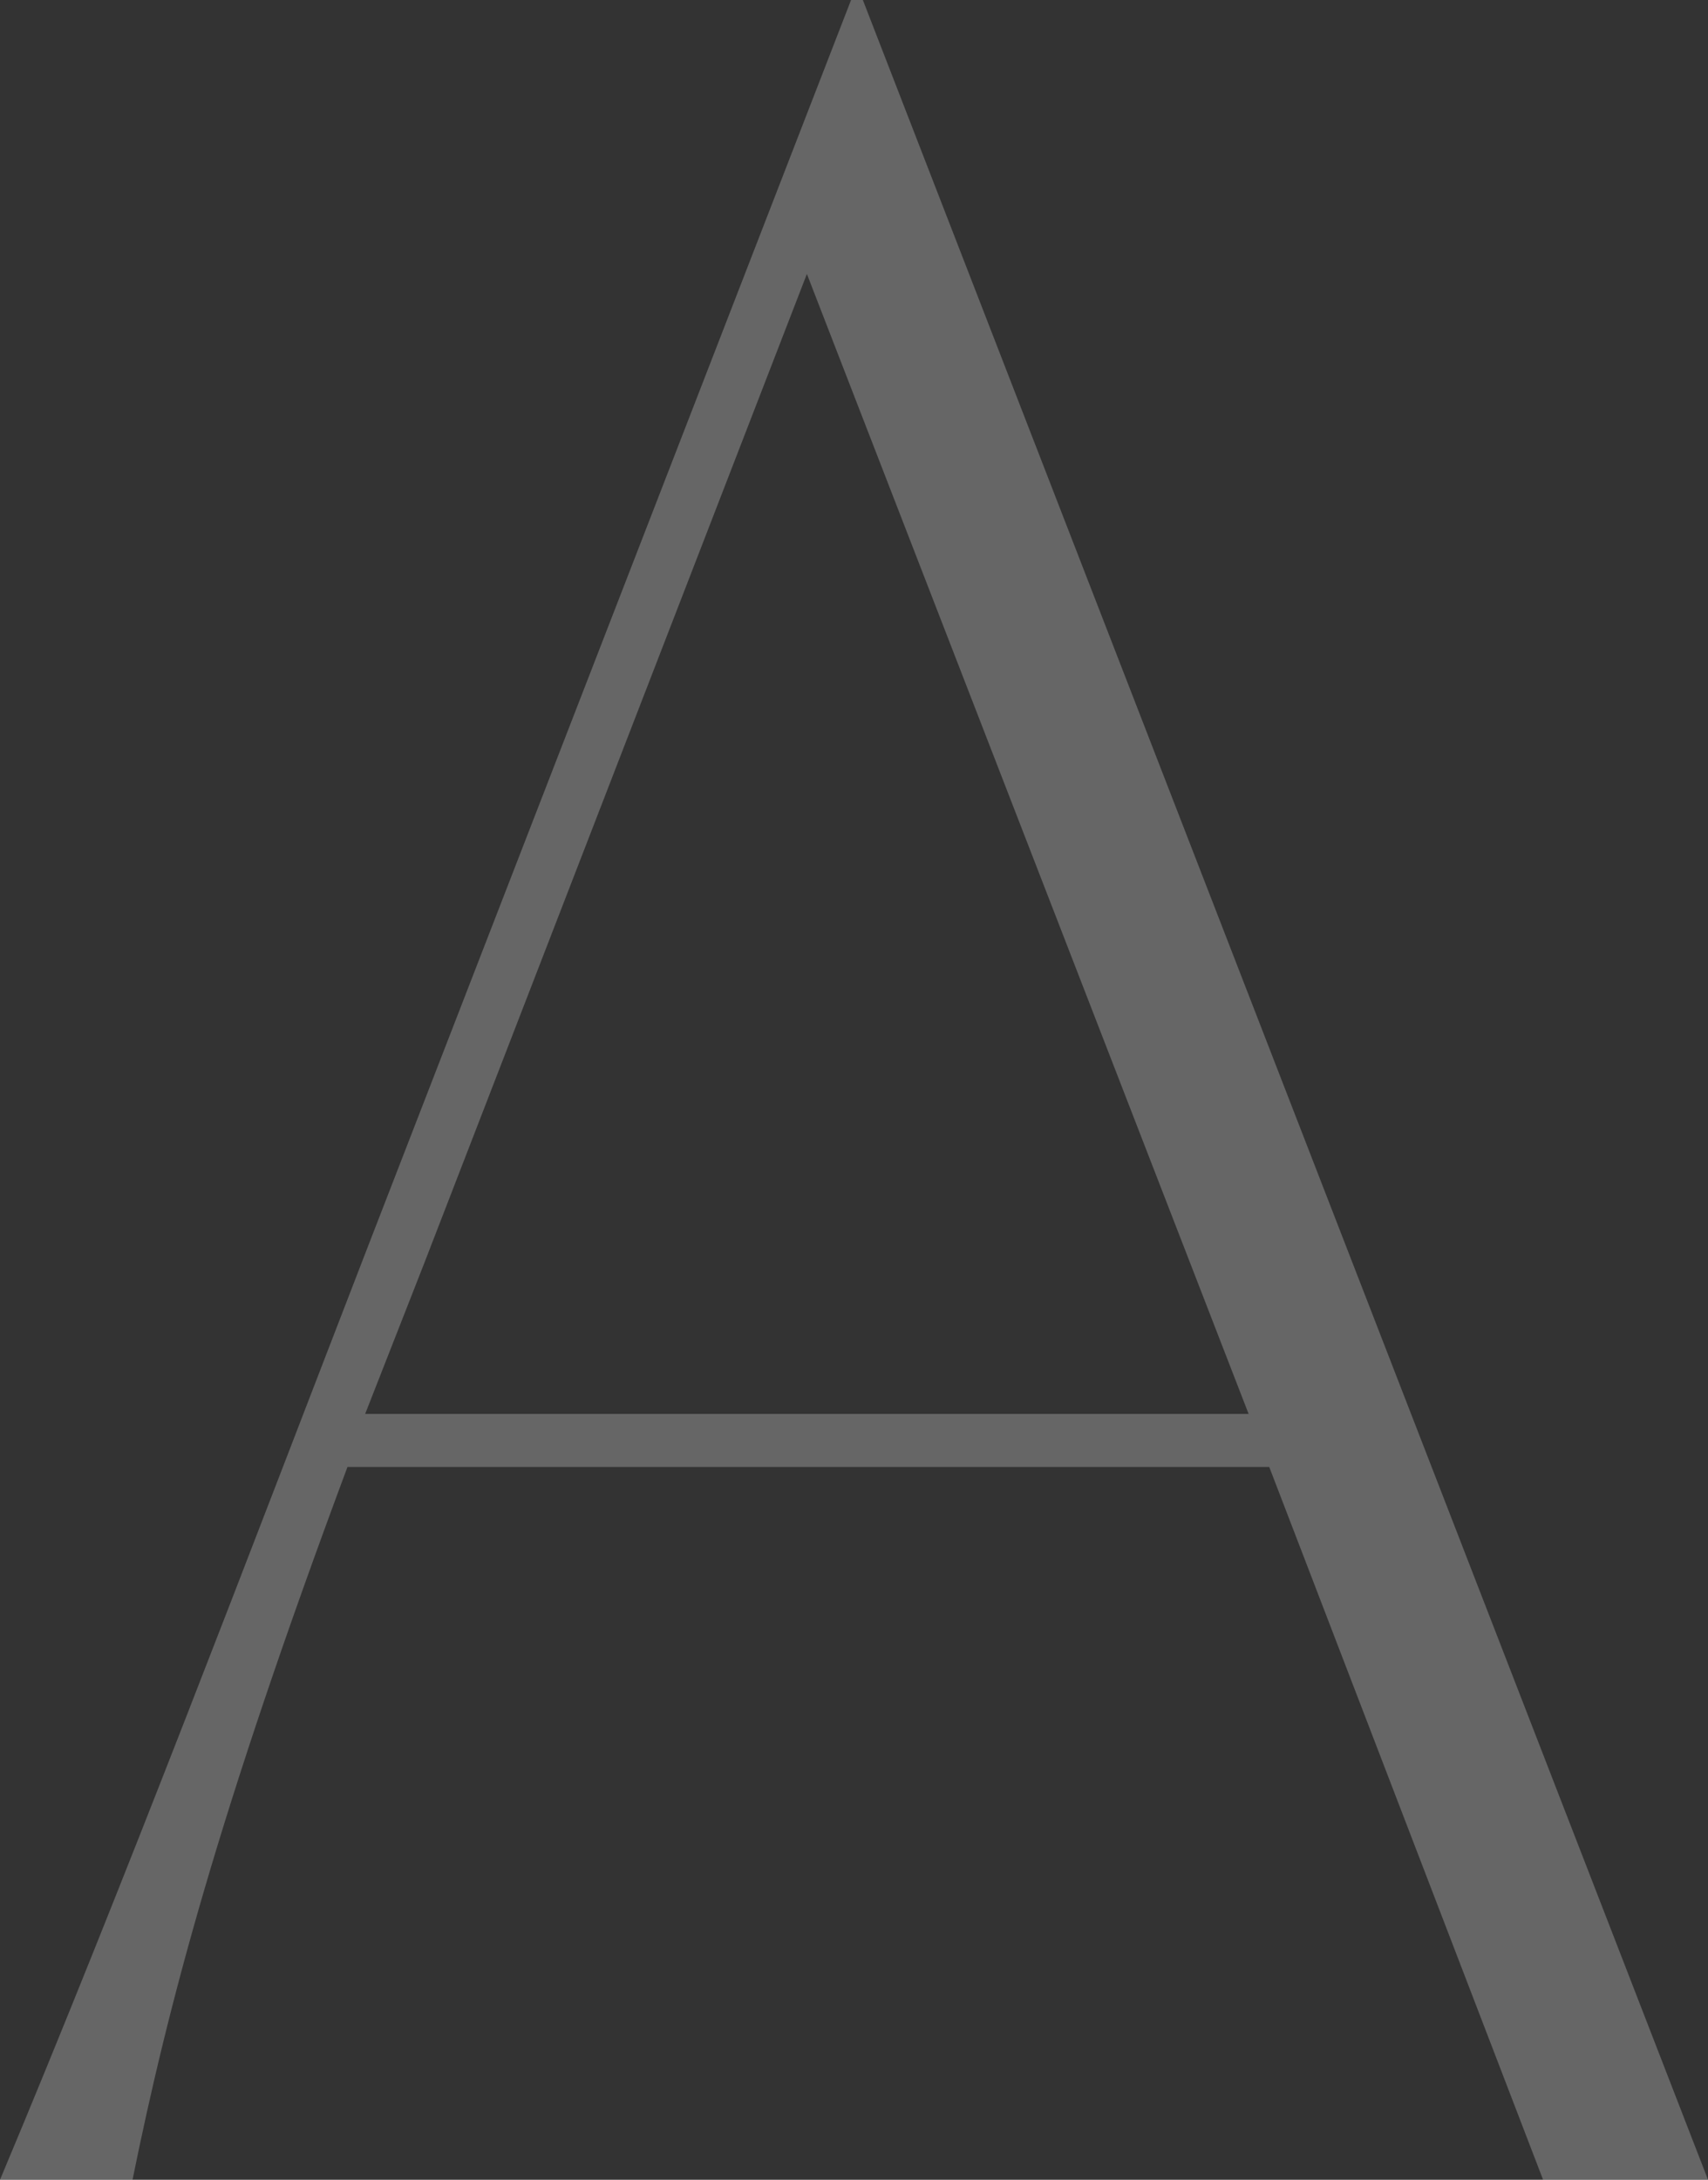 <?xml version="1.0" encoding="UTF-8"?><svg id="_イヤー_2" xmlns="http://www.w3.org/2000/svg" viewBox="0 0 121.024 154.411"><rect x="0" y="0" width="121.024" height="154.411" fill="#333333" stroke="none"/><defs><style>.cls-1{fill:#fff;opacity:.25;}</style></defs><g id="design"><path class="cls-1" d="M89.934,103.915H24.622c-9.182,24.622-12.729,38.185-15.232,50.497H0c8.764-20.866,17.527-44.028,26.083-66.146L60.304,0h.835l59.886,154.411h-11.685l-19.406-50.497Zm-1.46-3.756L57.174,19.406,30.047,89.517l-4.173,10.642h62.6Z"/></g></svg>